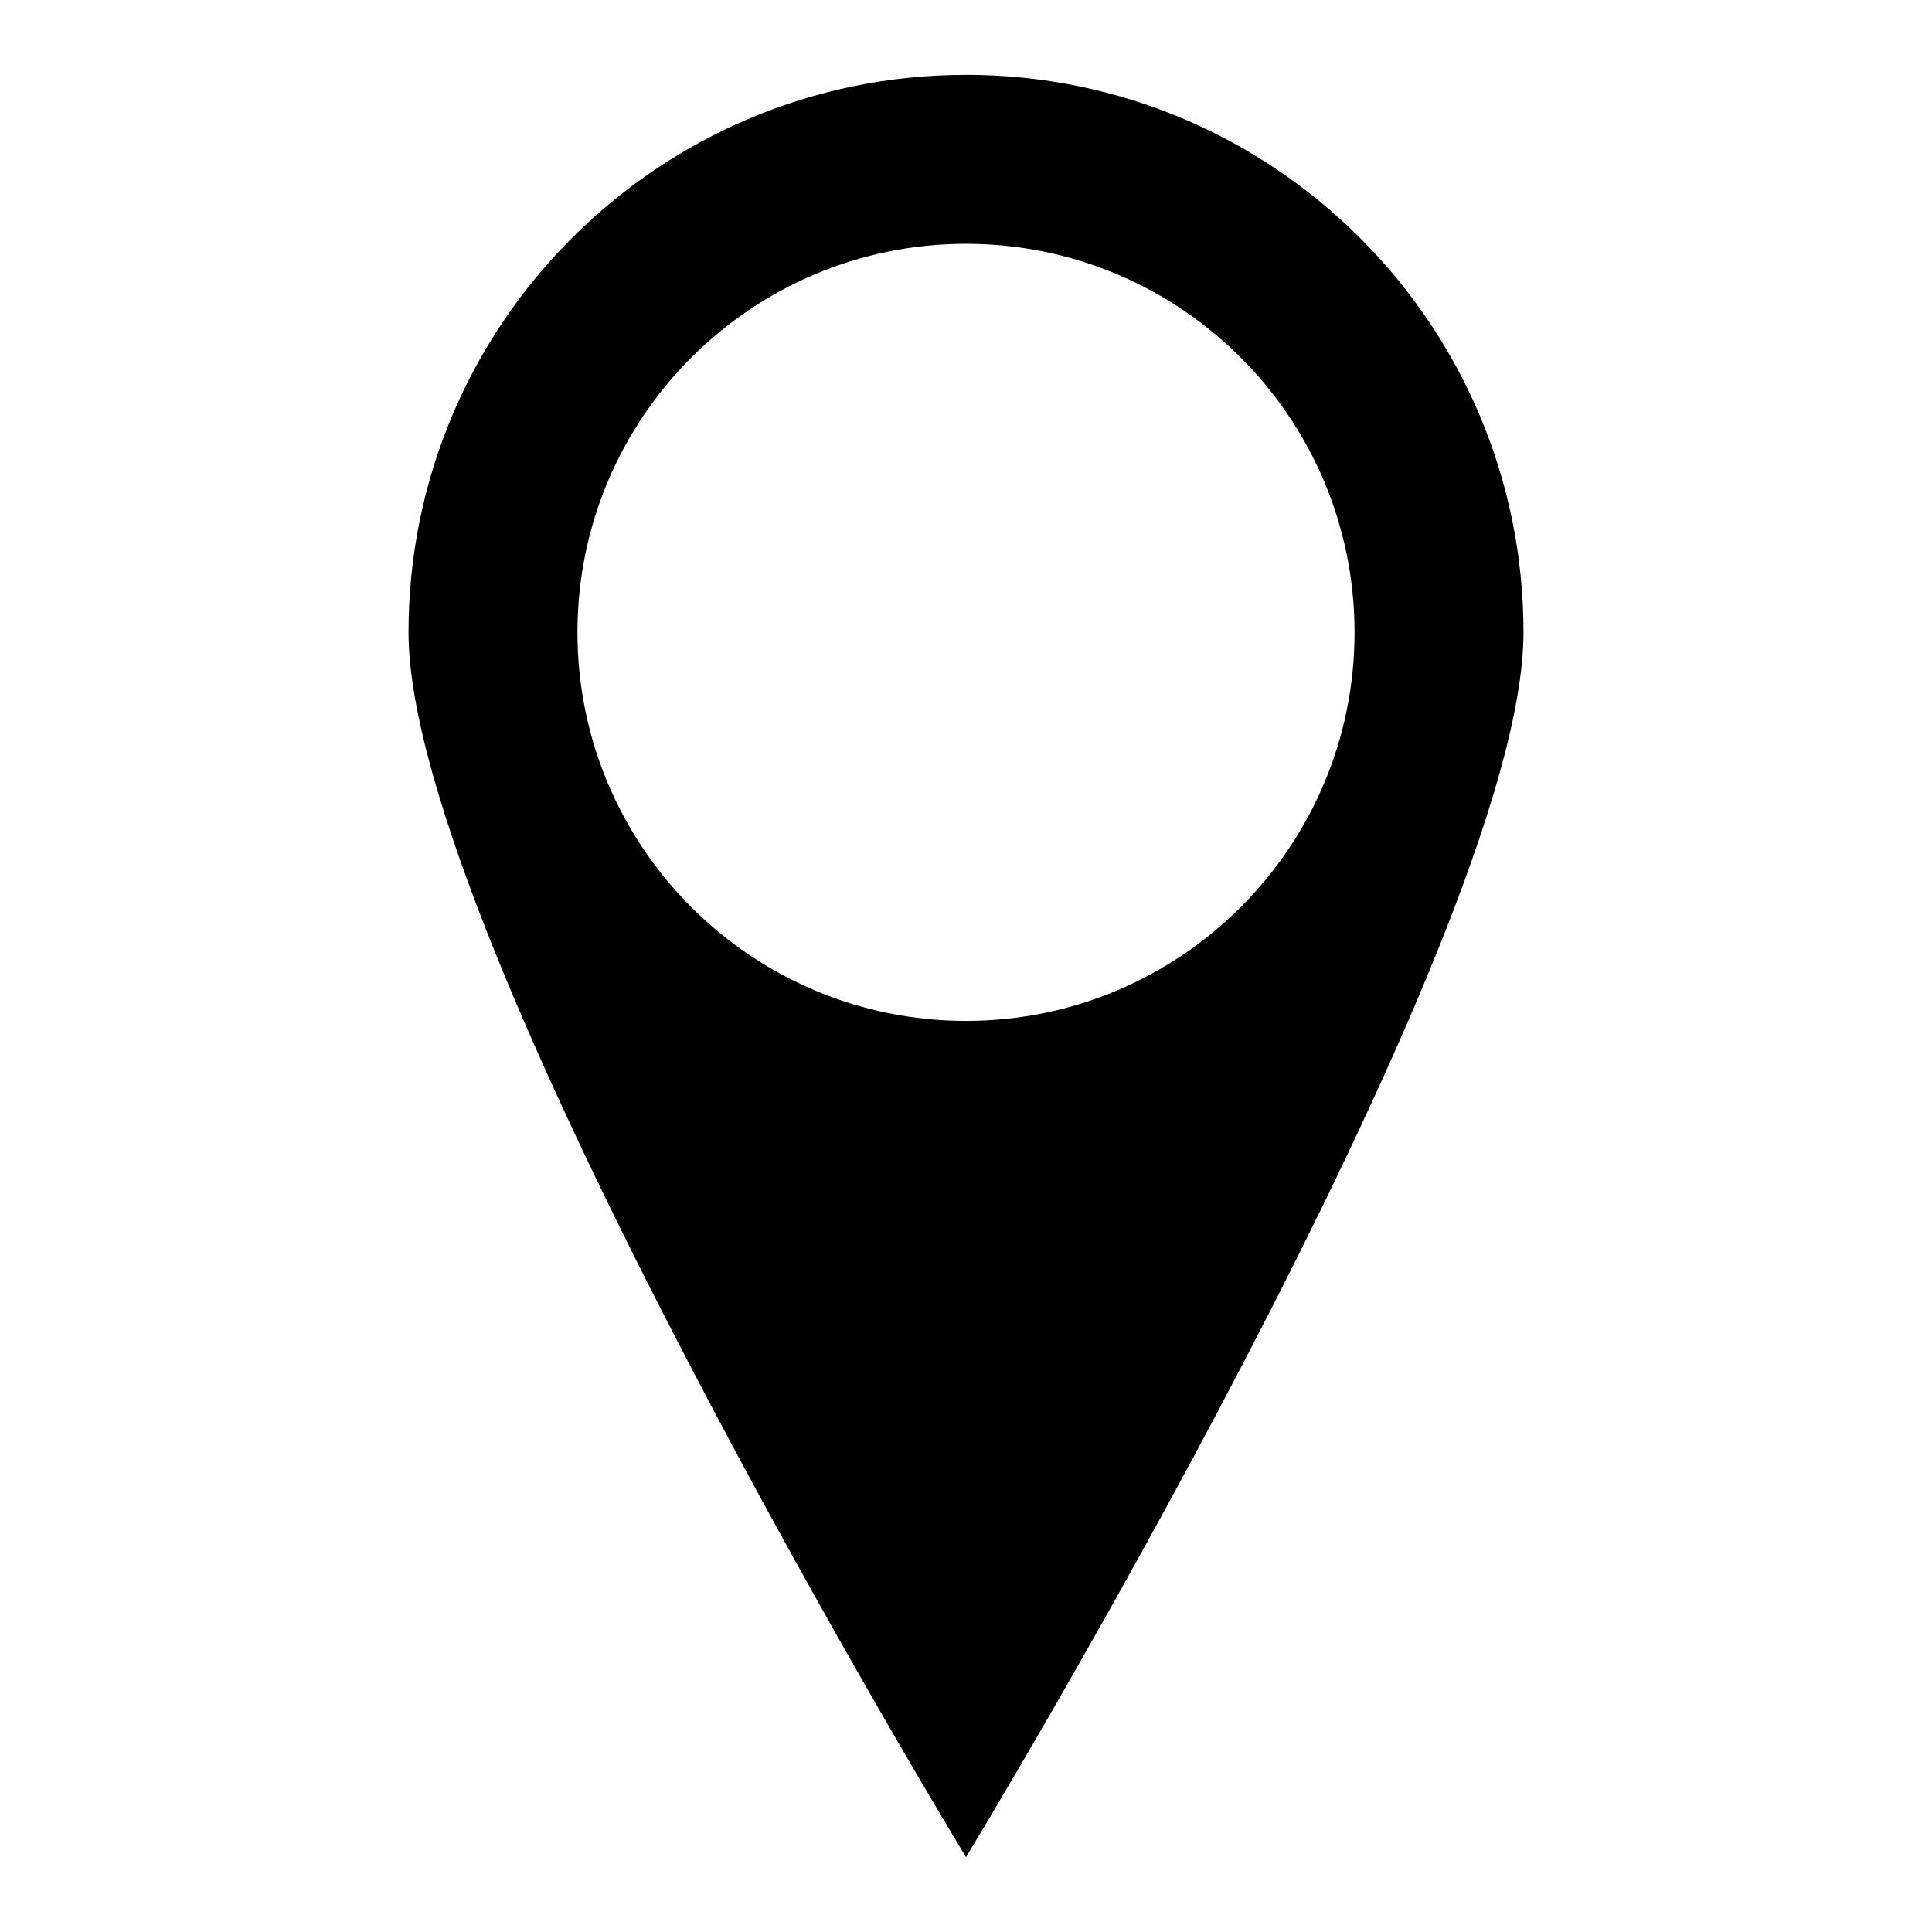<?xml version="1.0" encoding="UTF-8"?>
<!-- The Best Svg Icon site in the world: iconSvg.co, Visit us! https://iconsvg.co -->
<svg fill="#000000" width="800px" height="800px" version="1.1" viewBox="144 144 512 512" xmlns="http://www.w3.org/2000/svg">
 <path d="m400 163.84c-81.594 0-147.74 66.148-147.74 147.74s147.74 324.58 147.74 324.58 147.74-242.98 147.74-324.58-66.148-147.75-147.74-147.75zm0 250.71c-56.867 0-102.97-46.098-102.97-102.97 0-56.867 46.098-102.97 102.97-102.97 56.867 0 102.97 46.098 102.97 102.97s-46.105 102.97-102.97 102.97z"/>
</svg>